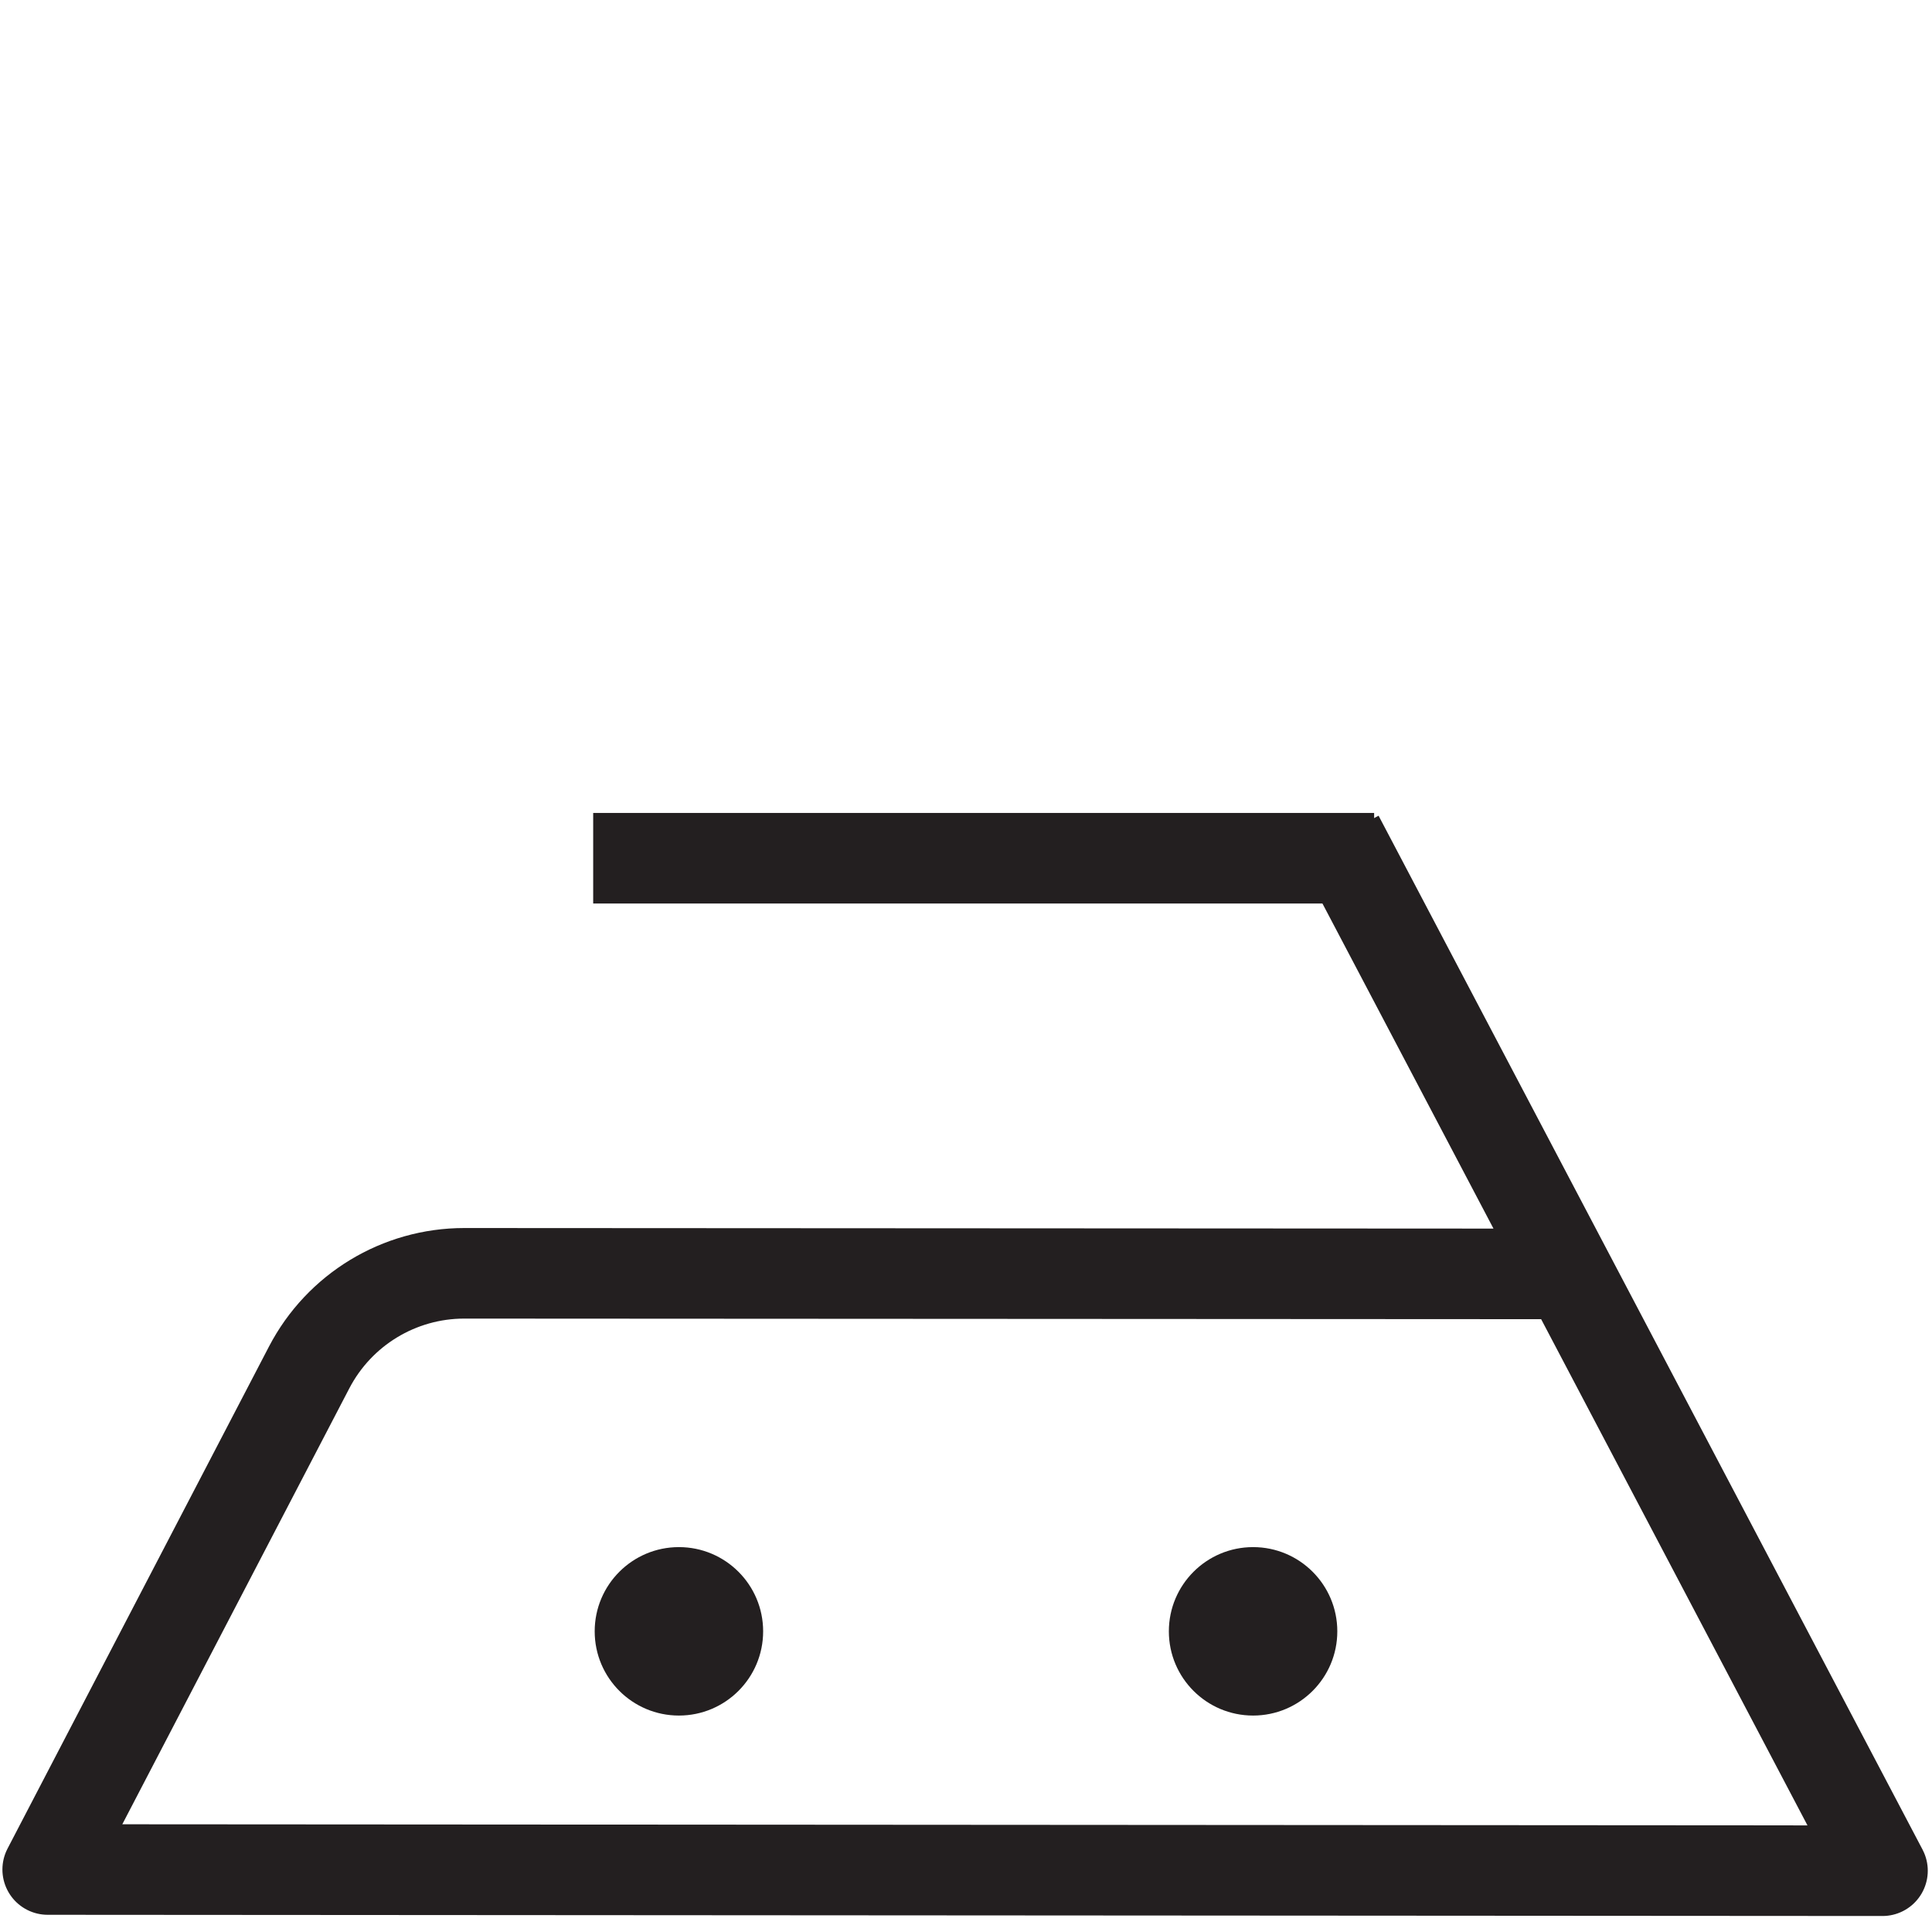 <?xml version="1.0" encoding="UTF-8"?><svg id="Layer_1" xmlns="http://www.w3.org/2000/svg" viewBox="0 0 64 64"><defs><style>.cls-1{stroke-linejoin:round;}.cls-1,.cls-2{fill:none;stroke:#231f20;stroke-width:3px;}.cls-3{fill:#231f20;}.cls-2{stroke-miterlimit:10;}</style></defs><path class="cls-1" d="M44.34,27.72l18.02,34.25-60.78-.04,8.66-16.63c1-1.92,2.98-3.12,5.14-3.12l36.67.02"/><line class="cls-2" x1="19.65" y1="28.43" x2="45.52" y2="28.43"/><circle class="cls-3" cx="22.49" cy="54.04" r="2.79"/><circle class="cls-3" cx="41.51" cy="54.04" r="2.79"/></svg>